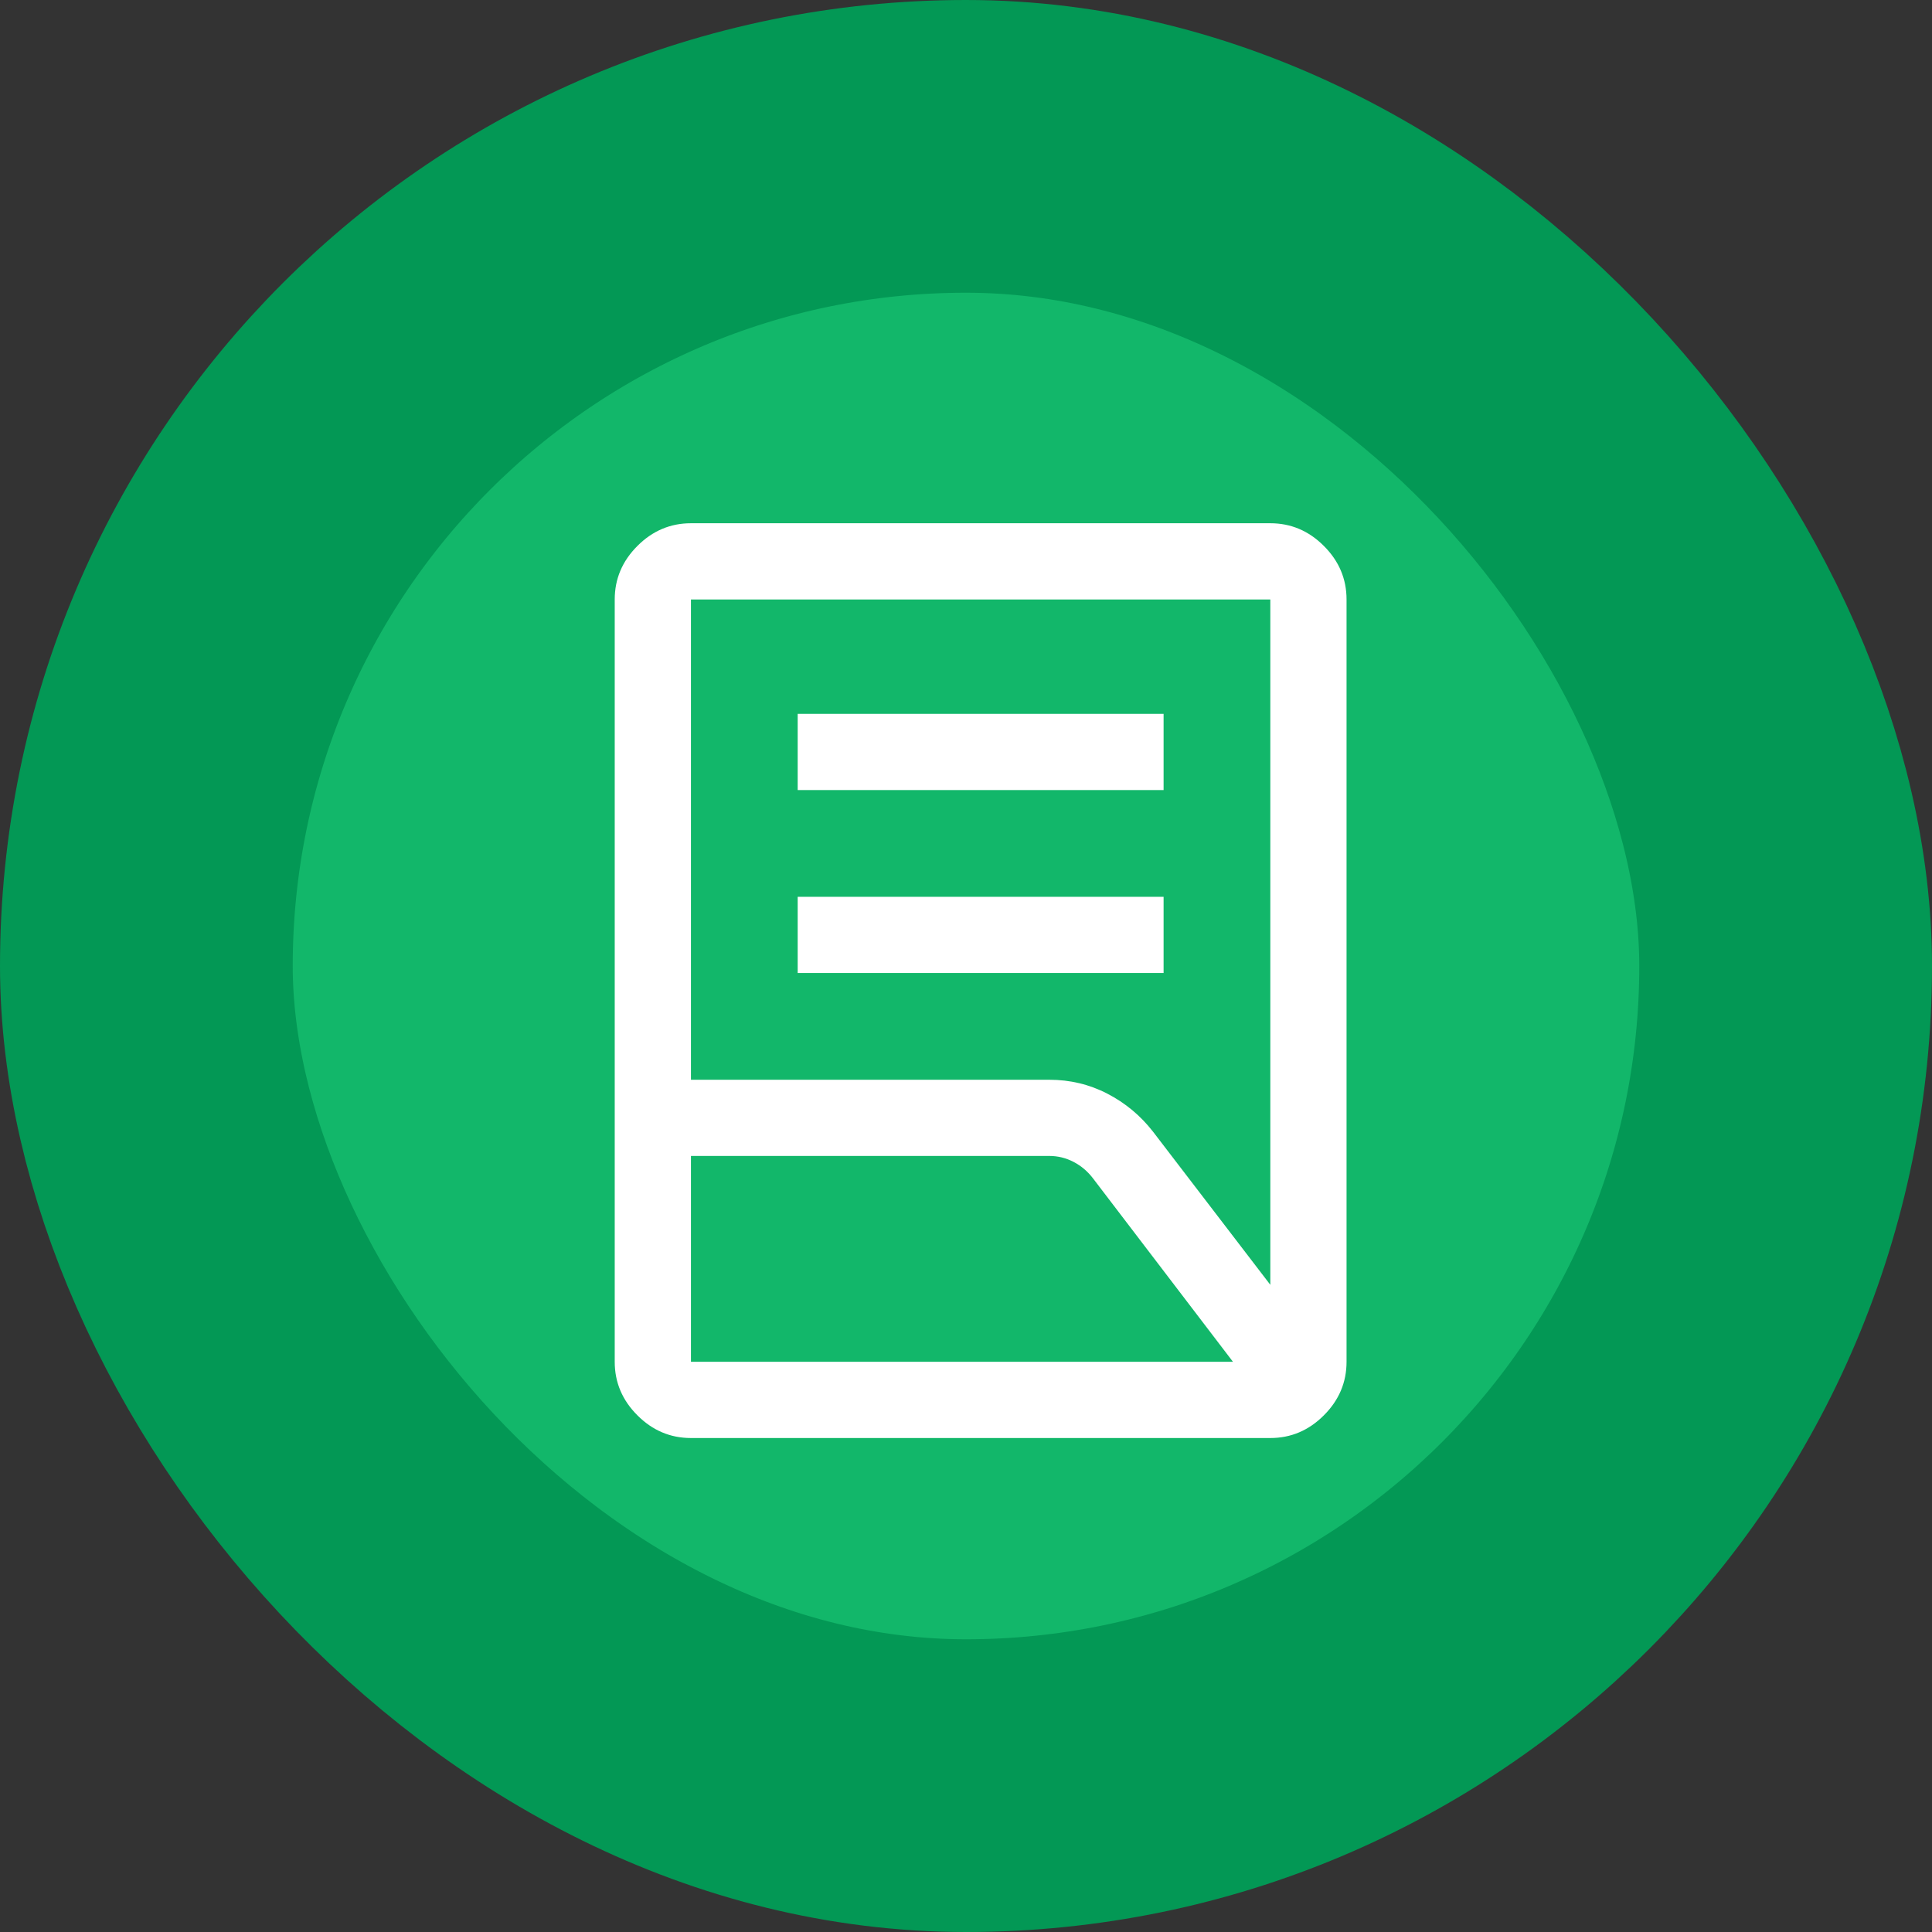 <svg width="66" height="66" viewBox="0 0 66 66" fill="none" xmlns="http://www.w3.org/2000/svg">
<rect x="0" y="0" width="66" height="66" fill="#333333" stroke="none"/>
<rect x="5" y="5" width="56" height="56" rx="28" fill="#12B76A"/>
<rect x="5" y="5" width="56" height="56" rx="28" stroke="#039855" stroke-width="10"/>
<path d="M27.25 33.239V30.636H39.75V33.239H27.25ZM27.25 26.989V24.386H39.75V26.989H27.25ZM23.604 36.886H35.844C36.554 36.886 37.216 37.044 37.828 37.361C38.441 37.678 38.96 38.109 39.386 38.656L43.396 43.891V20.479H23.604V36.886ZM23.604 46.521H42.12L37.341 40.258C37.158 40.017 36.936 39.828 36.676 39.693C36.416 39.557 36.139 39.489 35.844 39.489H23.604V46.521ZM43.396 49.125H23.604C22.901 49.125 22.291 48.867 21.775 48.35C21.258 47.834 21 47.224 21 46.521V20.479C21 19.776 21.258 19.166 21.775 18.65C22.291 18.133 22.901 17.875 23.604 17.875H43.396C44.099 17.875 44.709 18.133 45.225 18.65C45.742 19.166 46 19.776 46 20.479V46.521C46 47.224 45.742 47.834 45.225 48.35C44.709 48.867 44.099 49.125 43.396 49.125Z" fill="white"/>
</svg>
